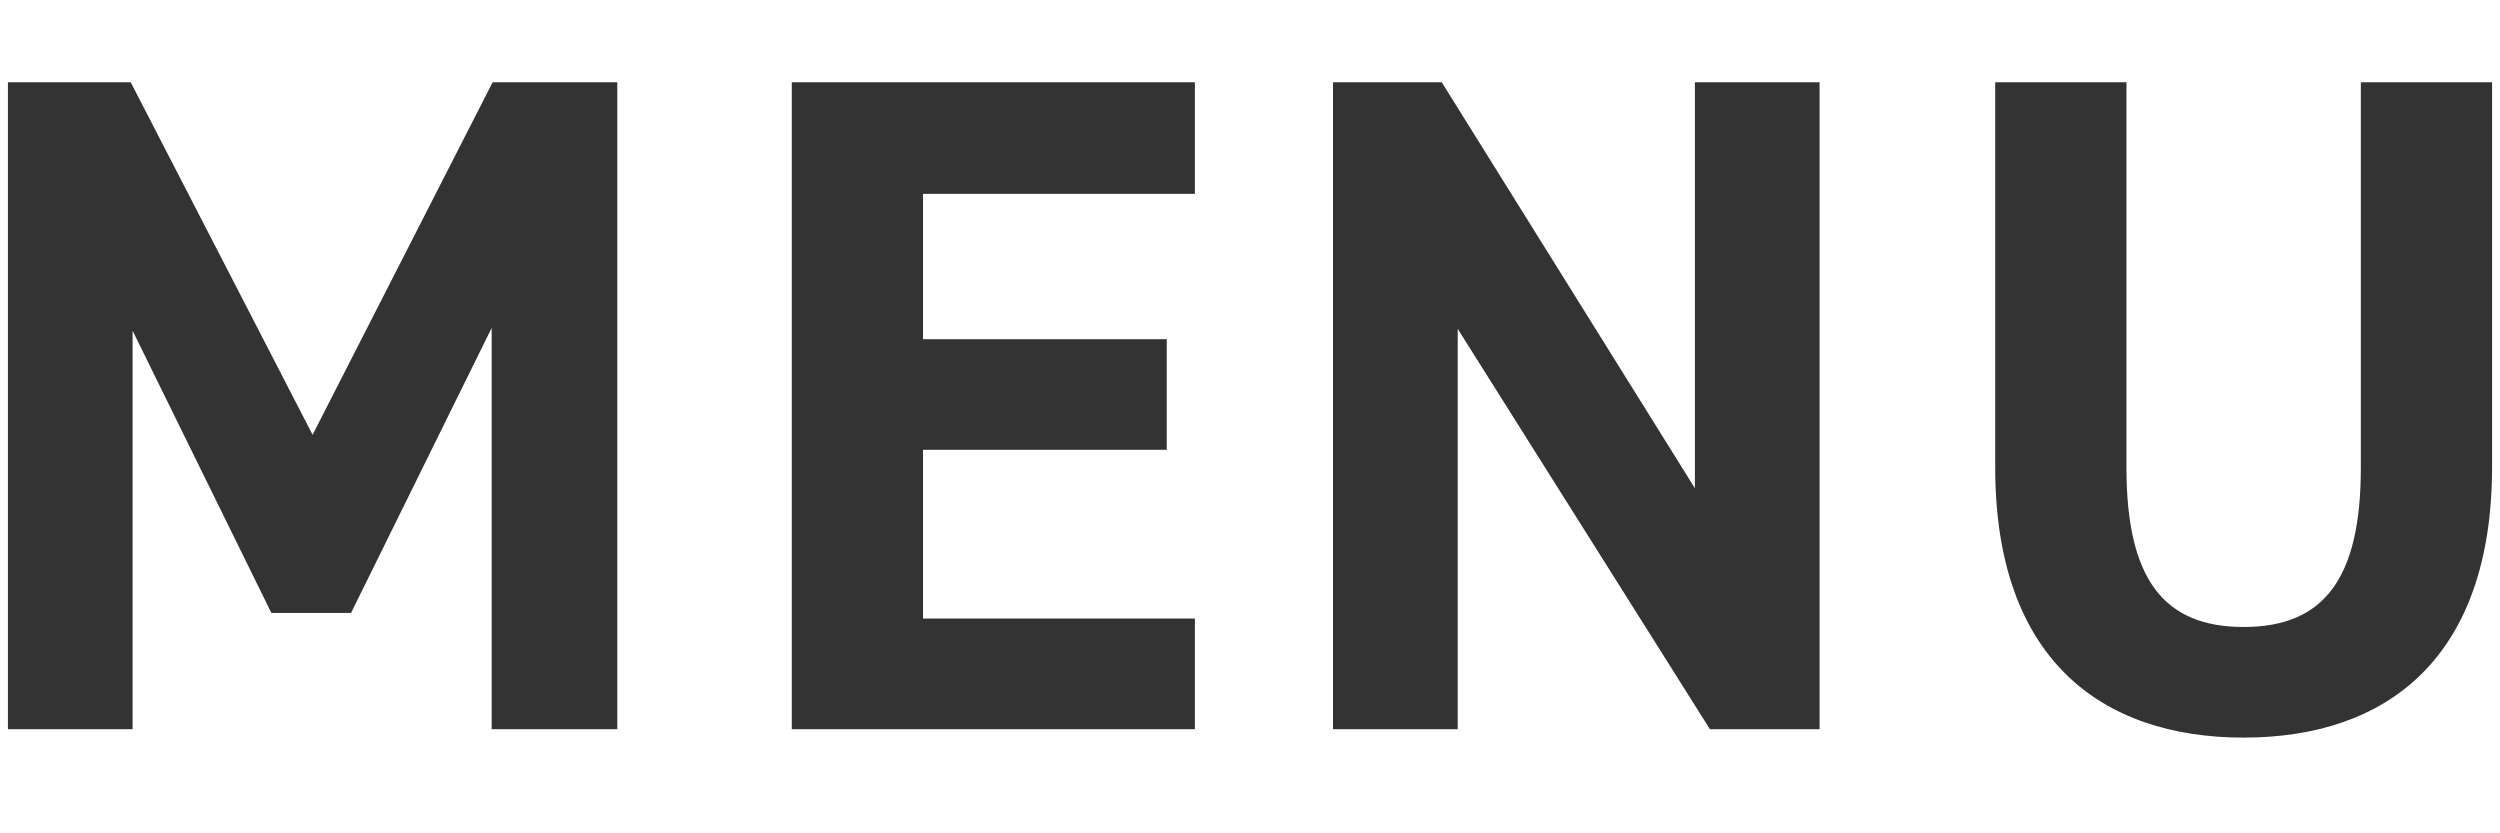 <svg width="24" height="8" viewBox="0 0 24 8" fill="none" xmlns="http://www.w3.org/2000/svg">
<path d="M1.255 0.79H0.076V7H1.273V3.175L2.605 5.884H3.37L4.72 3.148V7H5.926V0.79H4.729L3.001 4.174L1.255 0.79ZM7.601 0.79V7H11.471V5.938H8.861V4.318H11.201V3.256H8.861V1.861H11.471V0.79H7.601ZM16.271 0.79V4.687L13.841 0.79H12.797V7H13.994V3.157L16.415 7H17.468V0.79H16.271ZM22.664 0.79V4.489C22.664 5.551 22.313 6.019 21.539 6.019C20.765 6.019 20.414 5.551 20.414 4.489V0.79H19.154V4.489C19.154 6.316 20.162 7.081 21.539 7.081C22.916 7.081 23.924 6.316 23.924 4.48V0.79H22.664Z" fill="#333333"/>
</svg>
